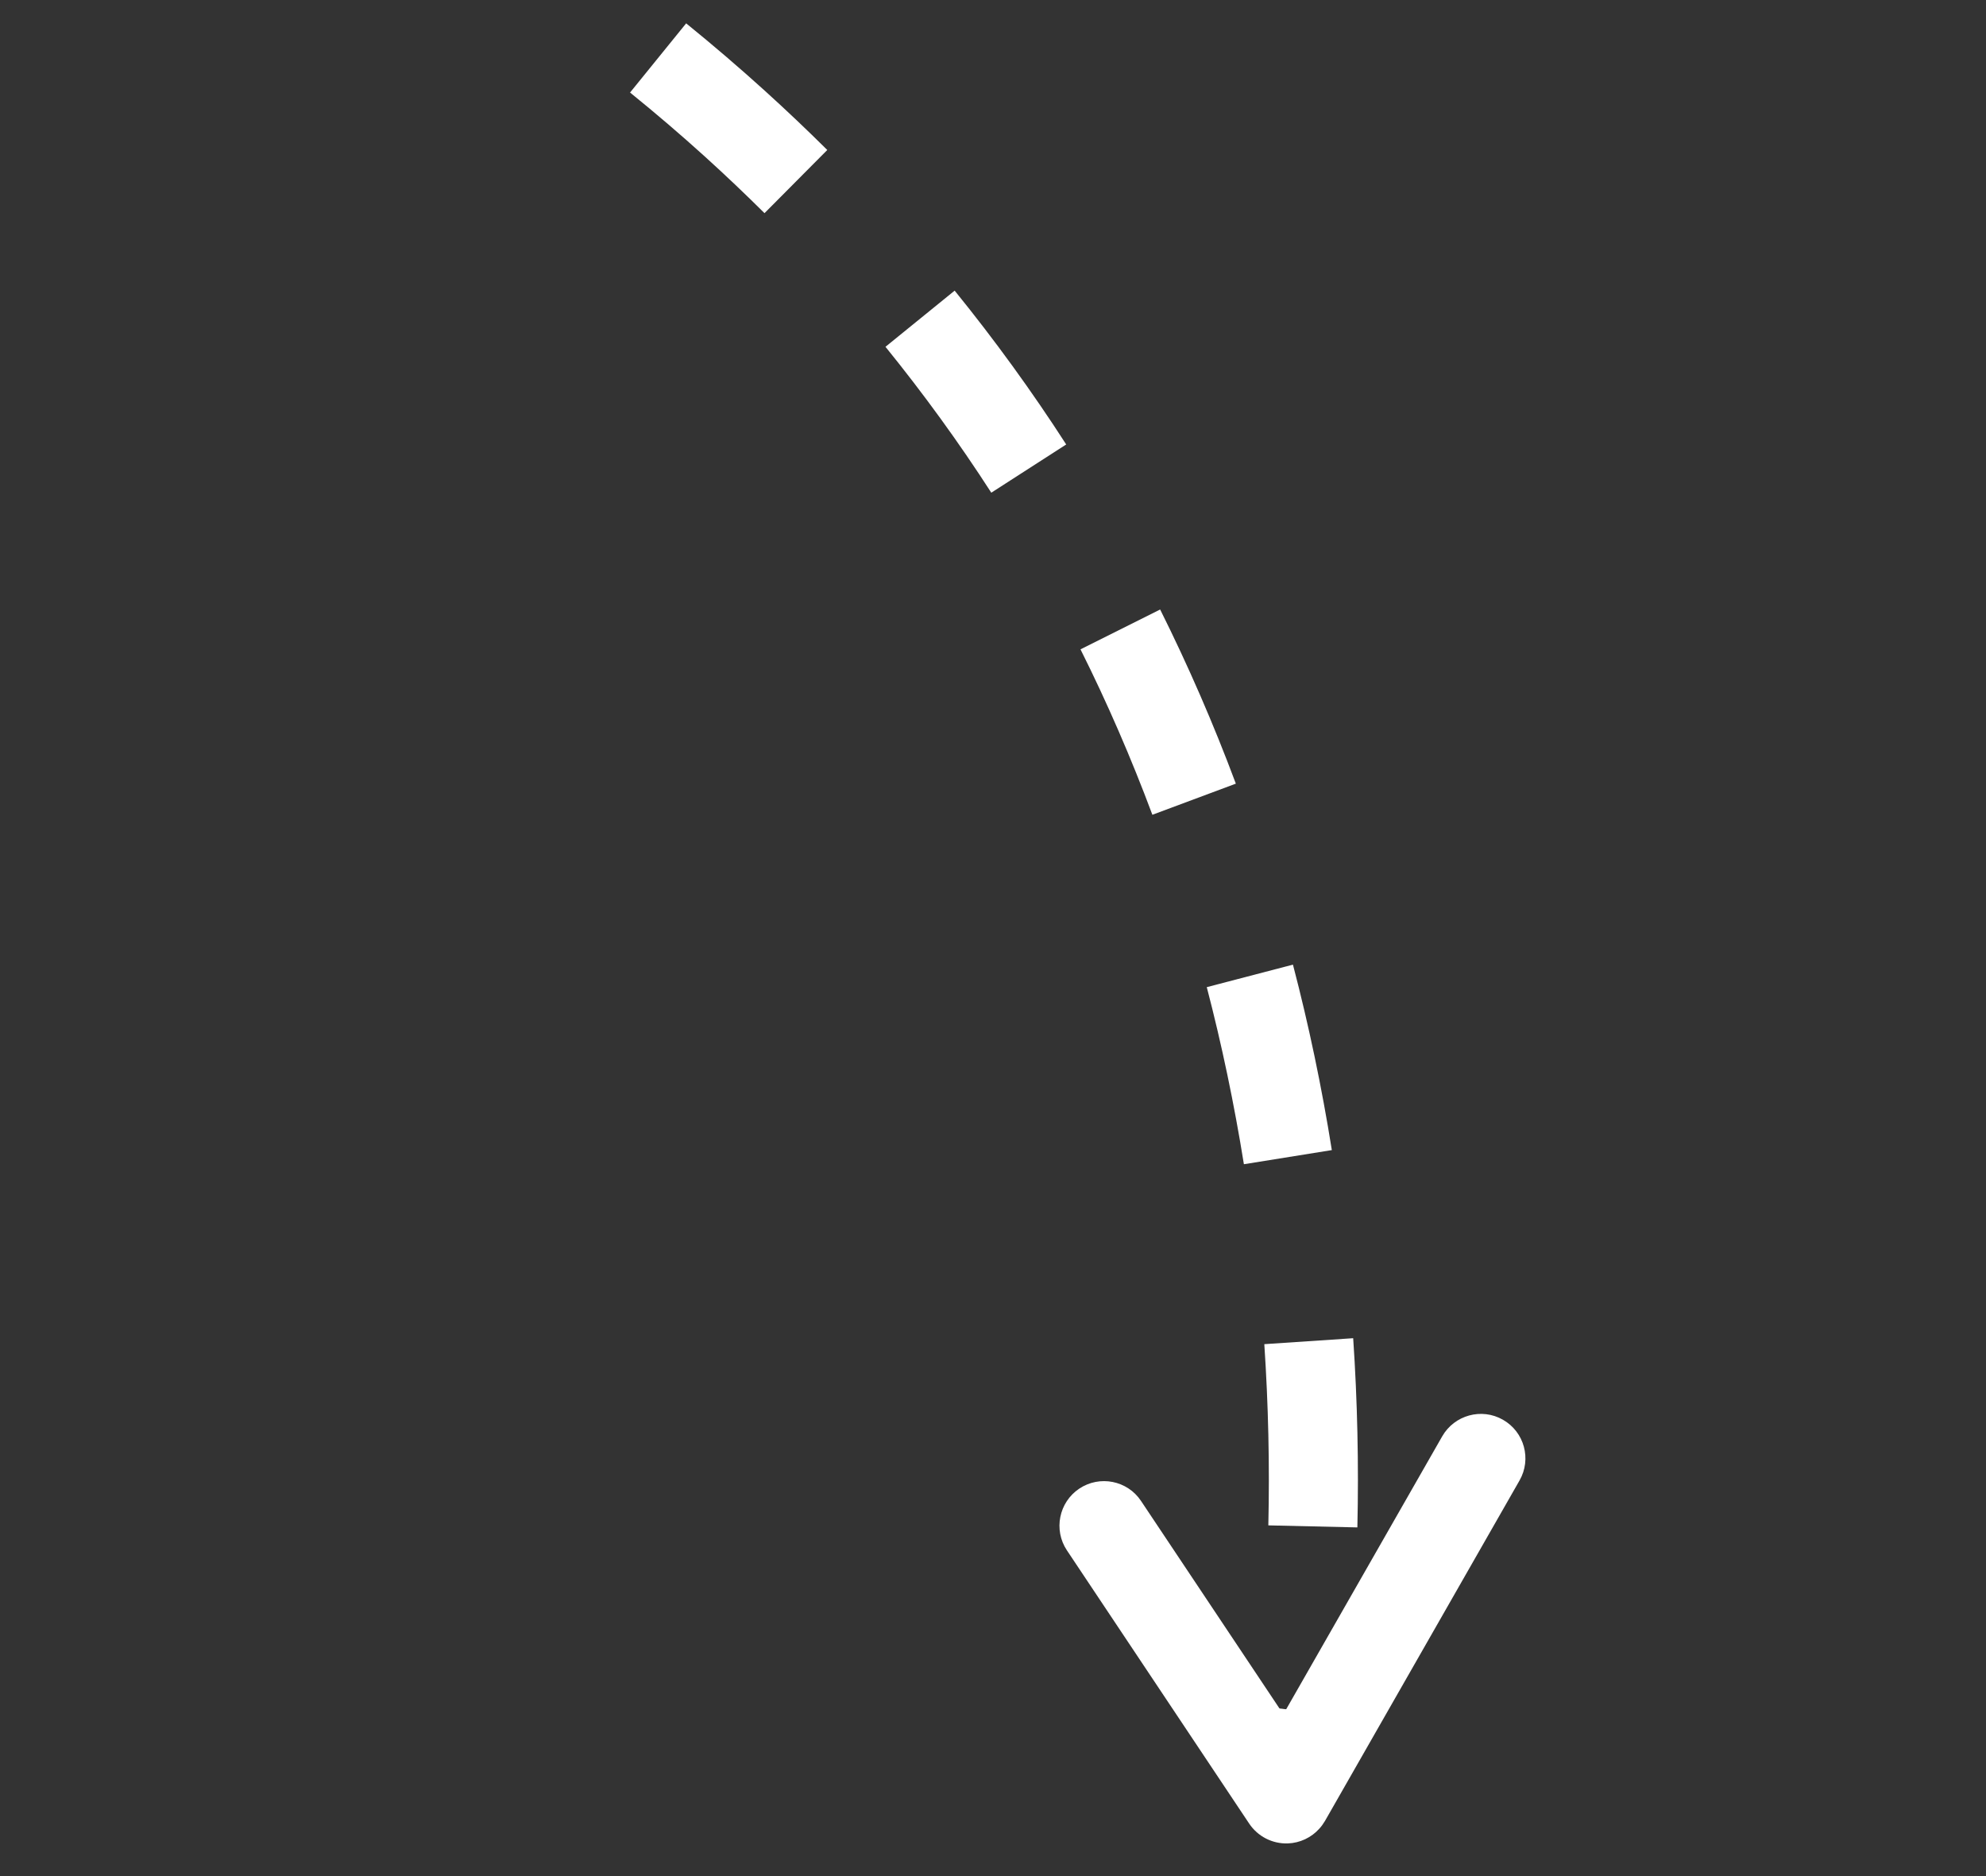 <?xml version="1.0" encoding="UTF-8"?> <svg xmlns="http://www.w3.org/2000/svg" width="36" height="34" viewBox="0 0 36 34" fill="none"><rect x="0" y="0" width="36" height="34" fill="#333333" stroke="none"/> <path d="M24.105 32.772C24.11 32.746 24.239 32.147 24.365 31.105L22.762 30.91C22.646 31.871 22.528 32.425 22.527 32.43L24.105 32.772Z" fill="white"></path> <path fill-rule="evenodd" clip-rule="evenodd" d="M24.529 24.252C24.606 25.39 24.631 26.544 24.605 27.681L22.991 27.644C23.016 26.556 22.991 25.451 22.918 24.36L24.529 24.252ZM23.437 17.482C23.723 18.573 23.96 19.703 24.142 20.843L22.548 21.099C22.373 20.011 22.147 18.93 21.875 17.89L23.437 17.482ZM21.03 11.046C21.538 12.063 22 13.125 22.402 14.202L20.889 14.766C20.507 13.743 20.069 12.733 19.586 11.768L21.03 11.046ZM17.305 5.267C18.028 6.158 18.709 7.096 19.327 8.055L17.969 8.929C17.383 8.02 16.737 7.131 16.051 6.285L17.305 5.267ZM13.862 1.643C14.253 1.997 14.631 2.356 14.996 2.718L13.858 3.863C13.511 3.518 13.152 3.177 12.779 2.839C12.345 2.446 11.893 2.059 11.421 1.677L12.438 0.423C12.931 0.823 13.406 1.23 13.862 1.643Z" fill="white"></path> <path d="M23.914 33.142C23.953 33.1 23.987 33.052 24.017 33.002L27.544 26.831C27.766 26.444 27.632 25.951 27.244 25.73C26.856 25.508 26.363 25.646 26.143 26.03L23.263 31.067L20.683 27.201C20.436 26.83 19.935 26.731 19.564 26.978C19.194 27.225 19.093 27.727 19.34 28.097L22.644 33.049C22.8 33.282 23.064 33.417 23.344 33.408C23.565 33.4 23.77 33.302 23.914 33.142Z" fill="white"></path> </svg> 